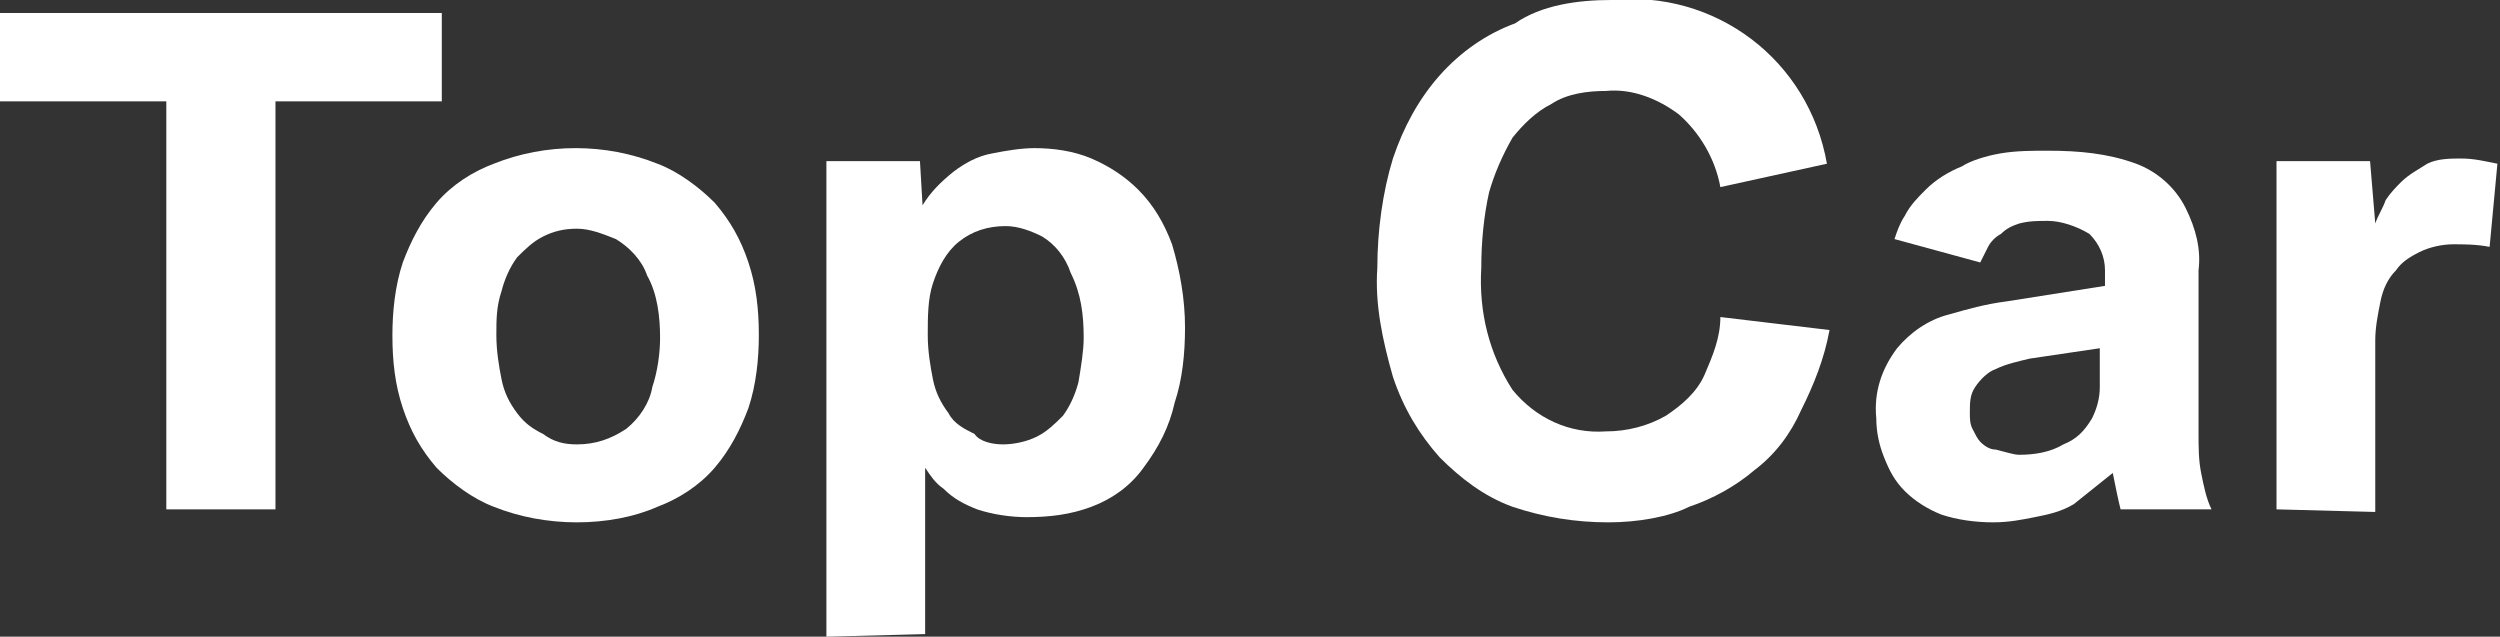 <svg enable-background="new 0 0 96.2 24.5" viewBox="0 0 96.2 24.5" xmlns="http://www.w3.org/2000/svg"><rect x="0" y="0" width="96.2" height="24.5" fill="#333333" stroke="none"/><g fill="#fff"><path d="m6.4 19.6v-15.7h-6.4v-3.4h17v3.4h-6.4v15.7z"/><path d="m22.2 20.1c-1.1 0-2.2-.2-3.2-.6-.8-.3-1.6-.9-2.2-1.5-.6-.7-1-1.4-1.3-2.3s-.4-1.8-.4-2.8c0-.9.1-1.9.4-2.8.3-.8.7-1.6 1.3-2.3s1.4-1.2 2.2-1.5c2-.8 4.3-.8 6.3 0 .8.3 1.6.9 2.2 1.5.6.7 1 1.4 1.3 2.3s.4 1.8.4 2.8c0 .9-.1 1.9-.4 2.8-.3.8-.7 1.6-1.3 2.3s-1.4 1.2-2.2 1.5c-.9.4-2 .6-3.1.6zm0-3c.7 0 1.3-.2 1.9-.6.5-.4.9-1 1-1.6.2-.6.3-1.3.3-1.9 0-.8-.1-1.7-.5-2.4-.2-.6-.7-1.1-1.2-1.4-.5-.2-1-.4-1.5-.4s-.9.1-1.3.3-.7.5-1 .8c-.3.4-.5.9-.6 1.3-.2.6-.2 1.1-.2 1.7s.1 1.2.2 1.7.3.9.6 1.3.6.6 1 .8c.4.3.8.4 1.3.4z"/><path d="m31.8 24.5v-18.3h3.6l.1 1.7c.3-.5.7-.9 1.2-1.3.4-.3.9-.6 1.5-.7.5-.1 1.1-.2 1.6-.2.7 0 1.5.1 2.2.4s1.3.7 1.8 1.2c.6.6 1 1.3 1.3 2.1.3 1 .5 2.1.5 3.2 0 1-.1 2-.4 2.9-.2.9-.6 1.7-1.2 2.5-.5.7-1.2 1.2-2 1.5s-1.6.4-2.5.4c-.6 0-1.3-.1-1.9-.3-.5-.2-.9-.4-1.3-.8-.3-.2-.5-.5-.7-.8v6.4zm6.8-7.4c.4 0 .9-.1 1.3-.3s.7-.5 1-.8c.3-.4.5-.9.6-1.3.1-.6.2-1.2.2-1.7 0-.9-.1-1.7-.5-2.5-.2-.6-.6-1.1-1.1-1.4-.4-.2-.9-.4-1.4-.4-.7 0-1.3.2-1.8.6s-.8 1-1 1.6-.2 1.3-.2 2c0 .6.1 1.2.2 1.7s.3.9.6 1.3c.2.4.6.6 1 .8.2.3.7.4 1.1.4z"/><path d="m61.9 20.1c-1.3 0-2.5-.2-3.7-.6-1.1-.4-2-1.1-2.8-1.9-.8-.9-1.4-1.9-1.8-3.1-.4-1.4-.7-2.8-.6-4.2 0-1.4.2-2.9.6-4.2.4-1.2 1-2.3 1.8-3.2s1.8-1.6 2.9-2c1-.7 2.4-.9 3.7-.9 4-.4 7.6 2.3 8.3 6.3l-4.1.9c-.2-1.1-.8-2.1-1.6-2.8-.8-.6-1.8-1-2.8-.9-.7 0-1.5.1-2.1.5-.6.3-1.1.8-1.5 1.3-.4.7-.7 1.4-.9 2.1-.2.9-.3 1.9-.3 2.9-.1 1.7.3 3.3 1.2 4.7.9 1.1 2.2 1.7 3.6 1.6.8 0 1.6-.2 2.3-.6.6-.4 1.2-.9 1.5-1.6s.6-1.4.6-2.2l4.2.5c-.2 1.1-.6 2.1-1.1 3.1-.4.9-1 1.7-1.8 2.3-.7.6-1.6 1.1-2.5 1.4-.8.4-2 .6-3.1.6z"/><path d="m76.7 20.1c-.7 0-1.4-.1-2-.3-.5-.2-1-.5-1.4-.9s-.6-.8-.8-1.3-.3-1-.3-1.5c-.1-1 .2-1.9.8-2.7.5-.6 1.2-1.1 2-1.3.7-.2 1.4-.4 2.2-.5l3.8-.6v-.6c0-.5-.2-1-.6-1.4-.5-.3-1.1-.5-1.6-.5-.4 0-.7 0-1.1.1-.3.1-.5.2-.7.4-.2.1-.4.3-.5.5s-.2.4-.3.6l-3.3-.9c.1-.3.2-.6.4-.9.2-.4.5-.7.8-1 .4-.4.9-.7 1.4-.9.3-.2.9-.4 1.5-.5s1.2-.1 1.8-.1c1.2 0 2.3.1 3.4.5.8.3 1.5.9 1.9 1.7s.6 1.6.5 2.4v6.3c0 .5 0 1 .1 1.5s.2 1 .4 1.4h-3.5c-.1-.4-.2-.9-.3-1.4-.5.4-1 .8-1.5 1.2-.5.3-1 .4-1.5.5s-1 .2-1.6.2zm1-2.6c.6 0 1.2-.1 1.7-.4.5-.2.8-.5 1.1-1 .2-.4.3-.8.3-1.2v-1.5l-2.7.4c-.4.1-.9.2-1.3.4-.3.1-.6.4-.8.7s-.2.6-.2 1c0 .2 0 .4.1.6s.2.4.3.5c.2.2.4.3.6.3.4.1.7.2.9.2z"/><path d="m87.6 19.6v-13.4h3.6l.2 2.4c.1-.3.3-.6.4-.9.2-.3.4-.5.6-.7.3-.3.7-.5 1-.7.4-.2.9-.2 1.3-.2.5 0 .9.1 1.4.2l-.3 3.2c-.5-.1-1-.1-1.4-.1s-.9.1-1.3.3-.7.4-.9.7c-.3.3-.5.7-.6 1.2s-.2 1-.2 1.5v6.6z"/></g></svg>